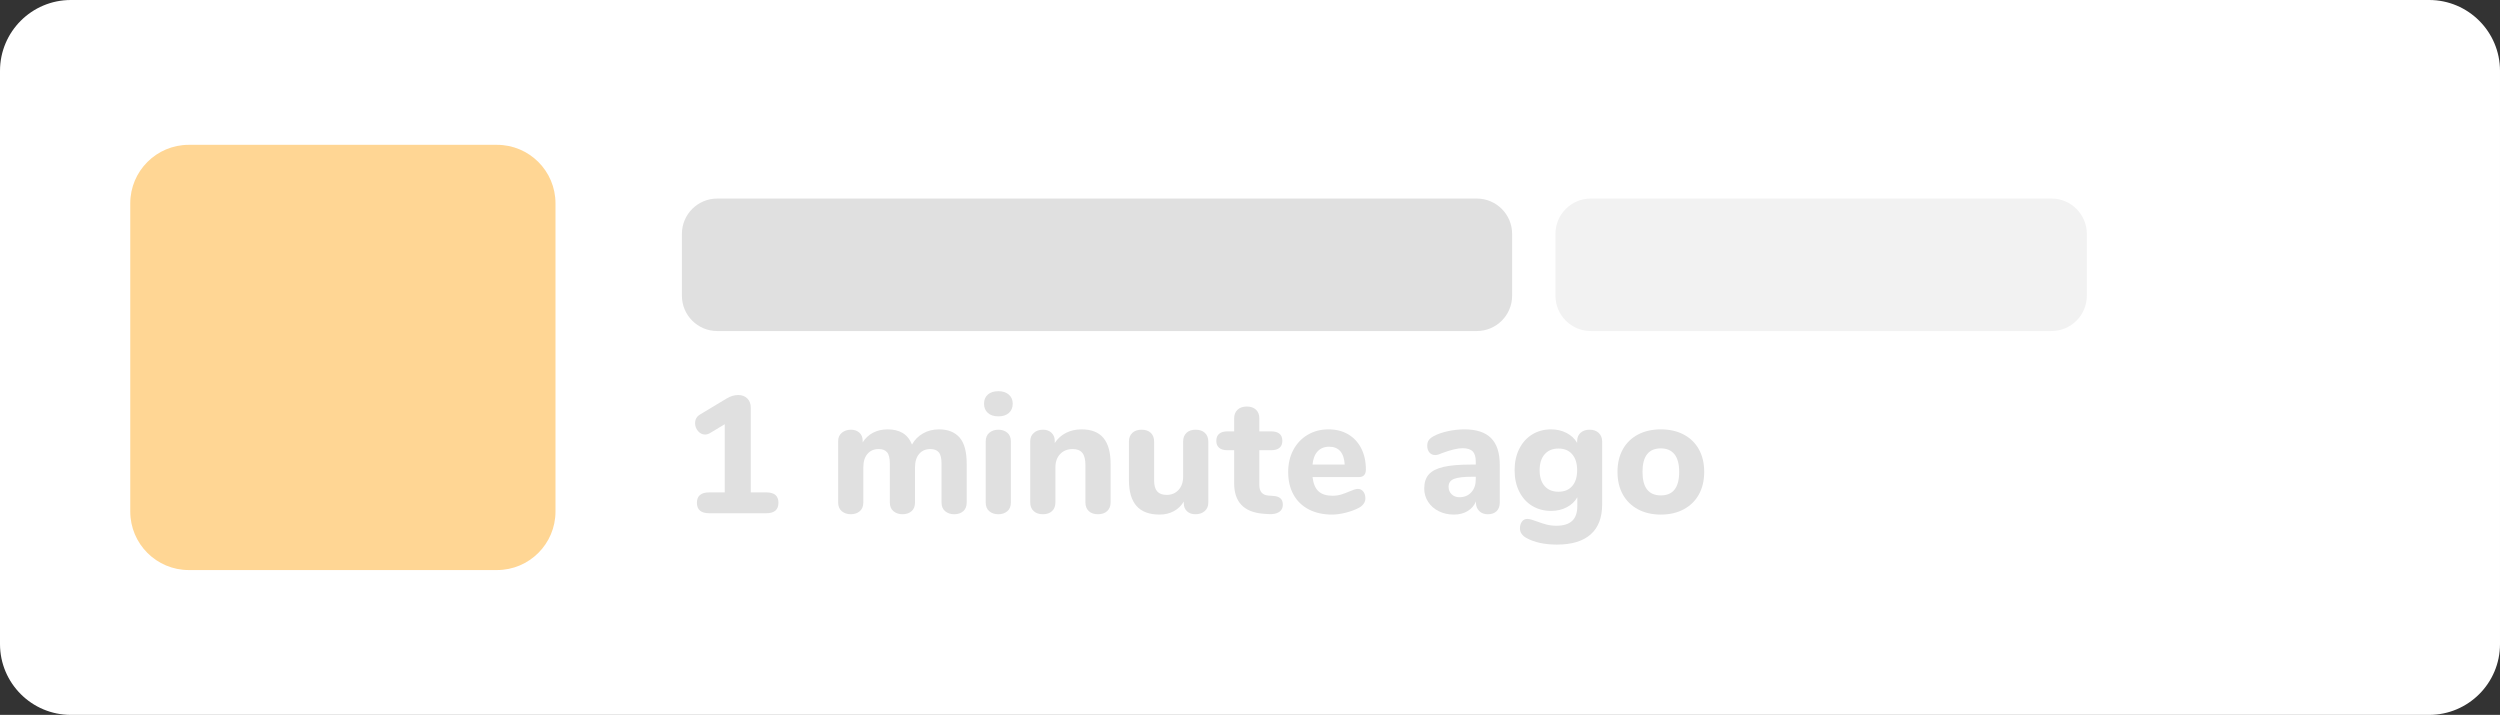 <?xml version="1.0" encoding="utf-8"?>
<!-- Generator: Adobe Illustrator 16.0.0, SVG Export Plug-In . SVG Version: 6.00 Build 0)  -->
<!DOCTYPE svg PUBLIC "-//W3C//DTD SVG 1.1//EN" "http://www.w3.org/Graphics/SVG/1.1/DTD/svg11.dtd">
<svg version="1.1" id="Layer_1" xmlns="http://www.w3.org/2000/svg" xmlns:xlink="http://www.w3.org/1999/xlink" x="0px" y="0px"
	 width="811.326px" height="232.001px" viewBox="0 0 811.326 232.001" enable-background="new 0 0 811.326 232.001"
	 xml:space="preserve">
<rect x="0" y="0" width="811.326" height="232.001" fill="#333333" stroke="none"/>
<g>
	<path fill="#FFFFFF" d="M811.326,209.001c0,12.703-10.297,23-22.999,23H22.999c-12.702,0-22.999-10.297-22.999-23V22.999
		C0,10.297,10.297,0,22.999,0h765.328c12.702,0,22.999,10.297,22.999,22.999V209.001z"/>
</g>
<path fill="#FFD694" d="M180.274,166.001c0,10.494-8.506,19-19,19H61.272c-10.492,0-18.998-8.506-18.998-19V66
	C42.274,55.506,50.78,47,61.272,47h100.002c10.494,0,19,8.506,19,18.999V166.001L180.274,166.001z"/>
<g enable-background="new    ">
	<path fill="#E0E0E0" d="M252.63,163.154c0,2.272-1.317,3.409-3.95,3.409h-18.507c-2.67,0-4.004-1.137-4.004-3.409
		c0-2.236,1.334-3.355,4.004-3.355h5.033v-22.132l-4.762,2.868c-0.541,0.324-1.082,0.486-1.623,0.486
		c-0.902,0-1.669-0.379-2.3-1.136c-0.632-0.758-0.947-1.605-0.947-2.544c0-1.262,0.559-2.219,1.678-2.868l8.55-5.141
		c1.263-0.758,2.525-1.137,3.788-1.137c1.19,0,2.165,0.371,2.922,1.109c0.757,0.74,1.136,1.741,1.136,3.004v27.489h5.033
		C251.312,159.799,252.63,160.918,252.63,163.154z"/>
	<path fill="#E0E0E0" d="M311.396,141.969c1.55,1.75,2.327,4.609,2.327,8.577v12.5c0,1.264-0.379,2.219-1.136,2.868
		c-0.758,0.649-1.732,0.974-2.922,0.974c-1.155,0-2.129-0.324-2.922-0.974c-0.794-0.649-1.19-1.604-1.19-2.868v-12.608
		c0-1.731-0.298-2.949-0.893-3.652c-0.595-0.704-1.507-1.056-2.733-1.056c-1.515,0-2.724,0.523-3.625,1.569
		c-0.902,1.047-1.353,2.508-1.353,4.384v11.363c0,1.264-0.378,2.219-1.136,2.868s-1.731,0.974-2.922,0.974
		c-1.155,0-2.129-0.324-2.922-0.974c-0.794-0.649-1.19-1.604-1.19-2.868v-12.608c0-1.731-0.298-2.949-0.893-3.652
		c-0.595-0.704-1.507-1.056-2.733-1.056c-1.515,0-2.724,0.523-3.625,1.569c-0.902,1.047-1.353,2.508-1.353,4.384v11.363
		c0,1.264-0.388,2.219-1.163,2.868c-0.776,0.649-1.741,0.974-2.895,0.974c-1.155,0-2.129-0.324-2.922-0.974
		c-0.794-0.649-1.19-1.604-1.19-2.868v-19.859c0-1.19,0.406-2.11,1.217-2.76c0.812-0.649,1.794-0.975,2.949-0.975
		c1.083,0,1.984,0.316,2.706,0.947c0.721,0.632,1.082,1.507,1.082,2.625v0.541c0.866-1.371,1.993-2.417,3.382-3.139
		c1.388-0.722,2.967-1.083,4.735-1.083c1.912,0,3.526,0.389,4.843,1.164c1.316,0.776,2.335,2.029,3.057,3.761
		c0.83-1.516,2.011-2.714,3.545-3.599c1.533-0.884,3.273-1.326,5.222-1.326C307.626,139.344,309.845,140.22,311.396,141.969z"/>
	<path fill="#E0E0E0" d="M320.596,134.014c-0.831-0.738-1.245-1.74-1.245-3.003s0.414-2.254,1.245-2.977
		c0.829-0.721,1.966-1.082,3.409-1.082c1.407,0,2.534,0.37,3.382,1.109c0.847,0.74,1.272,1.723,1.272,2.949
		c0,1.263-0.416,2.265-1.245,3.003c-0.831,0.74-1.967,1.109-3.409,1.109C322.562,135.123,321.425,134.754,320.596,134.014z
		 M321.056,165.914c-0.776-0.649-1.164-1.604-1.164-2.868v-19.751c0-1.263,0.396-2.219,1.19-2.868
		c0.793-0.649,1.767-0.975,2.922-0.975c1.154,0,2.119,0.325,2.895,0.975c0.775,0.649,1.163,1.605,1.163,2.868v19.751
		c0,1.264-0.388,2.219-1.163,2.868c-0.776,0.649-1.741,0.974-2.895,0.974C322.814,166.888,321.831,166.563,321.056,165.914z"/>
	<path fill="#E0E0E0" d="M358.096,142.131c1.551,1.858,2.327,4.663,2.327,8.415v12.5c0,1.19-0.371,2.129-1.109,2.814
		c-0.74,0.686-1.741,1.027-3.003,1.027c-1.263,0-2.255-0.342-2.976-1.027c-0.722-0.686-1.083-1.624-1.083-2.814v-12.121
		c0-1.804-0.334-3.12-1.001-3.95c-0.668-0.83-1.705-1.245-3.112-1.245c-1.696,0-3.057,0.541-4.085,1.624
		c-1.028,1.082-1.542,2.525-1.542,4.329v11.363c0,1.19-0.361,2.129-1.082,2.814c-0.722,0.686-1.714,1.027-2.976,1.027
		c-1.263,0-2.265-0.342-3.003-1.027c-0.74-0.686-1.109-1.624-1.109-2.814v-19.859c0-1.118,0.387-2.021,1.164-2.706
		c0.775-0.685,1.776-1.028,3.003-1.028c1.118,0,2.029,0.334,2.733,1.001c0.704,0.668,1.055,1.524,1.055,2.571v0.757
		c0.938-1.442,2.155-2.543,3.653-3.301c1.497-0.758,3.184-1.137,5.06-1.137C354.182,139.344,356.545,140.273,358.096,142.131z"/>
	<path fill="#E0E0E0" d="M391.024,140.48c0.738,0.686,1.109,1.623,1.109,2.814v19.859c0,1.118-0.389,2.021-1.164,2.706
		s-1.777,1.027-3.004,1.027c-1.154,0-2.074-0.324-2.76-0.974s-1.027-1.516-1.027-2.598v-0.541c-0.83,1.371-1.922,2.418-3.274,3.139
		c-1.353,0.722-2.877,1.082-4.573,1.082c-3.355,0-5.854-0.928-7.495-2.786c-1.642-1.858-2.462-4.663-2.462-8.415v-12.5
		c0-1.191,0.37-2.129,1.109-2.814c0.739-0.685,1.74-1.028,3.003-1.028c1.262,0,2.254,0.344,2.977,1.028
		c0.721,0.686,1.082,1.623,1.082,2.814v12.662c0,1.588,0.333,2.76,1.001,3.518c0.667,0.758,1.686,1.137,3.058,1.137
		c1.587,0,2.876-0.542,3.869-1.624s1.488-2.507,1.488-4.274v-11.418c0-1.191,0.361-2.129,1.082-2.814
		c0.723-0.685,1.713-1.028,2.977-1.028C389.282,139.452,390.284,139.796,391.024,140.48z"/>
	<path fill="#E0E0E0" d="M415.564,161.747c0.505,0.47,0.758,1.155,0.758,2.057c0,1.047-0.416,1.84-1.245,2.381
		c-0.83,0.541-2.021,0.758-3.571,0.649l-1.516-0.108c-6.313-0.505-9.47-3.806-9.47-9.902v-10.715h-2.164
		c-1.191,0-2.093-0.262-2.706-0.784c-0.613-0.523-0.92-1.272-0.92-2.246c0-1.01,0.307-1.776,0.92-2.3
		c0.613-0.522,1.515-0.785,2.706-0.785h2.164v-4.221c0-1.19,0.369-2.128,1.109-2.813c0.739-0.686,1.74-1.028,3.003-1.028
		s2.255,0.343,2.977,1.028s1.082,1.623,1.082,2.813v4.221h3.788c2.453,0,3.68,1.028,3.68,3.085c0,0.974-0.307,1.723-0.92,2.246
		c-0.613,0.522-1.533,0.784-2.76,0.784h-3.788v11.31c0,1.083,0.252,1.903,0.758,2.463c0.505,0.56,1.245,0.875,2.219,0.946
		l1.516,0.108C414.266,161.009,415.059,161.279,415.564,161.747z"/>
	<path fill="#E0E0E0" d="M442.431,159.528c0.451,0.578,0.677,1.317,0.677,2.219c0,0.614-0.181,1.183-0.541,1.705
		c-0.361,0.523-0.866,0.966-1.516,1.325c-1.227,0.649-2.651,1.183-4.274,1.597c-1.624,0.414-3.121,0.622-4.491,0.622
		c-2.887,0-5.403-0.559-7.55-1.677s-3.797-2.715-4.951-4.79c-1.154-2.073-1.731-4.518-1.731-7.332c0-2.706,0.559-5.104,1.678-7.197
		c1.117-2.092,2.669-3.725,4.653-4.897c1.984-1.172,4.239-1.759,6.765-1.759c2.416,0,4.536,0.533,6.358,1.597
		c1.821,1.064,3.237,2.58,4.248,4.546c1.01,1.967,1.515,4.267,1.515,6.899c0,0.794-0.189,1.398-0.568,1.812
		c-0.378,0.415-0.911,0.622-1.596,0.622h-15.152c0.252,2.13,0.901,3.672,1.948,4.627c1.046,0.956,2.544,1.435,4.491,1.435
		c1.046,0,1.984-0.126,2.814-0.379c0.829-0.252,1.749-0.596,2.76-1.028c0.505-0.217,0.991-0.406,1.461-0.568
		c0.469-0.162,0.884-0.243,1.245-0.243C441.394,158.663,441.979,158.952,442.431,159.528z M427.631,146.46
		c-0.938,0.993-1.497,2.427-1.678,4.303h10.444c-0.108-1.912-0.587-3.355-1.435-4.33c-0.848-0.974-2.048-1.461-3.598-1.461
		C429.813,144.972,428.568,145.469,427.631,146.46z"/>
	<path fill="#E0E0E0" d="M483.908,142.186c1.876,1.894,2.814,4.789,2.814,8.685v12.23c0,1.19-0.344,2.119-1.028,2.786
		c-0.686,0.668-1.643,1.001-2.868,1.001c-1.155,0-2.083-0.352-2.787-1.055c-0.703-0.703-1.055-1.614-1.055-2.732v-0.379
		c-0.542,1.335-1.443,2.381-2.706,3.139c-1.264,0.757-2.742,1.136-4.438,1.136c-1.805,0-3.437-0.36-4.897-1.082
		c-1.461-0.721-2.616-1.731-3.463-3.03c-0.849-1.299-1.271-2.741-1.271-4.329c0-1.948,0.495-3.481,1.488-4.6
		c0.991-1.118,2.588-1.93,4.789-2.436c2.199-0.505,5.212-0.757,9.036-0.757h1.407v-0.975c0-1.515-0.334-2.615-1.001-3.301
		c-0.668-0.685-1.777-1.028-3.328-1.028c-1.552,0-3.788,0.541-6.71,1.623c-0.83,0.397-1.534,0.596-2.11,0.596
		c-0.794,0-1.426-0.279-1.895-0.839c-0.469-0.559-0.703-1.289-0.703-2.191c0-0.722,0.162-1.316,0.487-1.786
		c0.324-0.468,0.847-0.901,1.569-1.299c1.262-0.685,2.805-1.226,4.627-1.623c1.821-0.396,3.616-0.596,5.384-0.596
		C479.146,139.344,482.032,140.291,483.908,142.186z M477.469,159.772c0.974-1.063,1.461-2.444,1.461-4.14v-0.92h-0.92
		c-2.922,0-4.97,0.234-6.142,0.703c-1.173,0.47-1.759,1.317-1.759,2.543c0,1.011,0.333,1.832,1.001,2.463
		c0.667,0.631,1.506,0.946,2.517,0.946C475.214,161.368,476.495,160.837,477.469,159.772z"/>
	<path fill="#E0E0E0" d="M518.839,140.508c0.738,0.703,1.109,1.633,1.109,2.787v20.4c0,4.293-1.245,7.54-3.734,9.74
		s-6.133,3.302-10.931,3.302c-4.041,0-7.359-0.723-9.957-2.165c-0.649-0.361-1.155-0.803-1.516-1.326
		c-0.36-0.522-0.541-1.108-0.541-1.758c0-0.902,0.217-1.643,0.649-2.219c0.433-0.578,1.01-0.866,1.731-0.866
		c0.396,0,0.866,0.081,1.407,0.243c0.541,0.163,1.101,0.353,1.678,0.568c1.154,0.434,2.219,0.775,3.192,1.028
		c0.975,0.252,2.021,0.379,3.139,0.379c2.309,0,4.022-0.523,5.141-1.569c1.118-1.047,1.678-2.633,1.678-4.762v-2.923
		c-0.758,1.372-1.894,2.454-3.409,3.247c-1.515,0.794-3.211,1.19-5.087,1.19c-2.309,0-4.355-0.541-6.142-1.623
		s-3.185-2.625-4.193-4.627c-1.011-2.002-1.516-4.319-1.516-6.953s0.505-4.952,1.516-6.954c1.009-2.002,2.407-3.553,4.193-4.653
		s3.833-1.651,6.142-1.651c1.84,0,3.509,0.389,5.006,1.164c1.497,0.776,2.643,1.849,3.437,3.22v-0.541
		c0-1.154,0.369-2.065,1.109-2.733c0.738-0.667,1.722-1.001,2.949-1.001C517.115,139.452,518.099,139.804,518.839,140.508z
		 M510.234,157.743c1.063-1.227,1.597-2.94,1.597-5.141s-0.533-3.924-1.597-5.168c-1.064-1.245-2.553-1.867-4.464-1.867
		c-1.913,0-3.409,0.622-4.492,1.867c-1.082,1.244-1.623,2.968-1.623,5.168s0.541,3.914,1.623,5.141
		c1.083,1.227,2.579,1.84,4.492,1.84C507.682,159.583,509.17,158.97,510.234,157.743z"/>
	<path fill="#E0E0E0" d="M531.582,165.292c-2.129-1.137-3.771-2.741-4.925-4.816c-1.154-2.074-1.731-4.519-1.731-7.332
		c0-2.814,0.577-5.258,1.731-7.333c1.154-2.074,2.796-3.67,4.925-4.789c2.128-1.117,4.6-1.678,7.413-1.678
		c2.814,0,5.285,0.561,7.414,1.678c2.128,1.119,3.77,2.715,4.924,4.789c1.154,2.075,1.732,4.519,1.732,7.333
		c0,2.813-0.578,5.258-1.732,7.332c-1.154,2.075-2.796,3.68-4.924,4.816c-2.129,1.136-4.6,1.704-7.414,1.704
		C536.182,166.996,533.71,166.428,531.582,165.292z M544.948,153.144c0-2.562-0.515-4.474-1.543-5.736
		c-1.027-1.263-2.498-1.895-4.41-1.895c-3.969,0-5.952,2.544-5.952,7.631c0,5.086,1.983,7.63,5.952,7.63
		S544.948,158.229,544.948,153.144z"/>
</g>
<path fill="#E0E0E0" d="M490.729,95.965c0,6.333-5.136,11.466-11.466,11.466H232.761c-6.33,0-11.463-5.136-11.463-11.466V75.9
	c0-6.33,5.133-11.462,11.463-11.462h246.503c6.33,0,11.466,5.136,11.466,11.462V95.965z"/>
<path fill="#F2F2F2" d="M677.239,95.965c0,6.333-5.136,11.466-11.466,11.466H516.256c-6.33,0-11.463-5.136-11.463-11.466V75.9
	c0-6.33,5.133-11.462,11.463-11.462h149.518c6.33,0,11.466,5.136,11.466,11.462V95.965z"/>
</svg>
